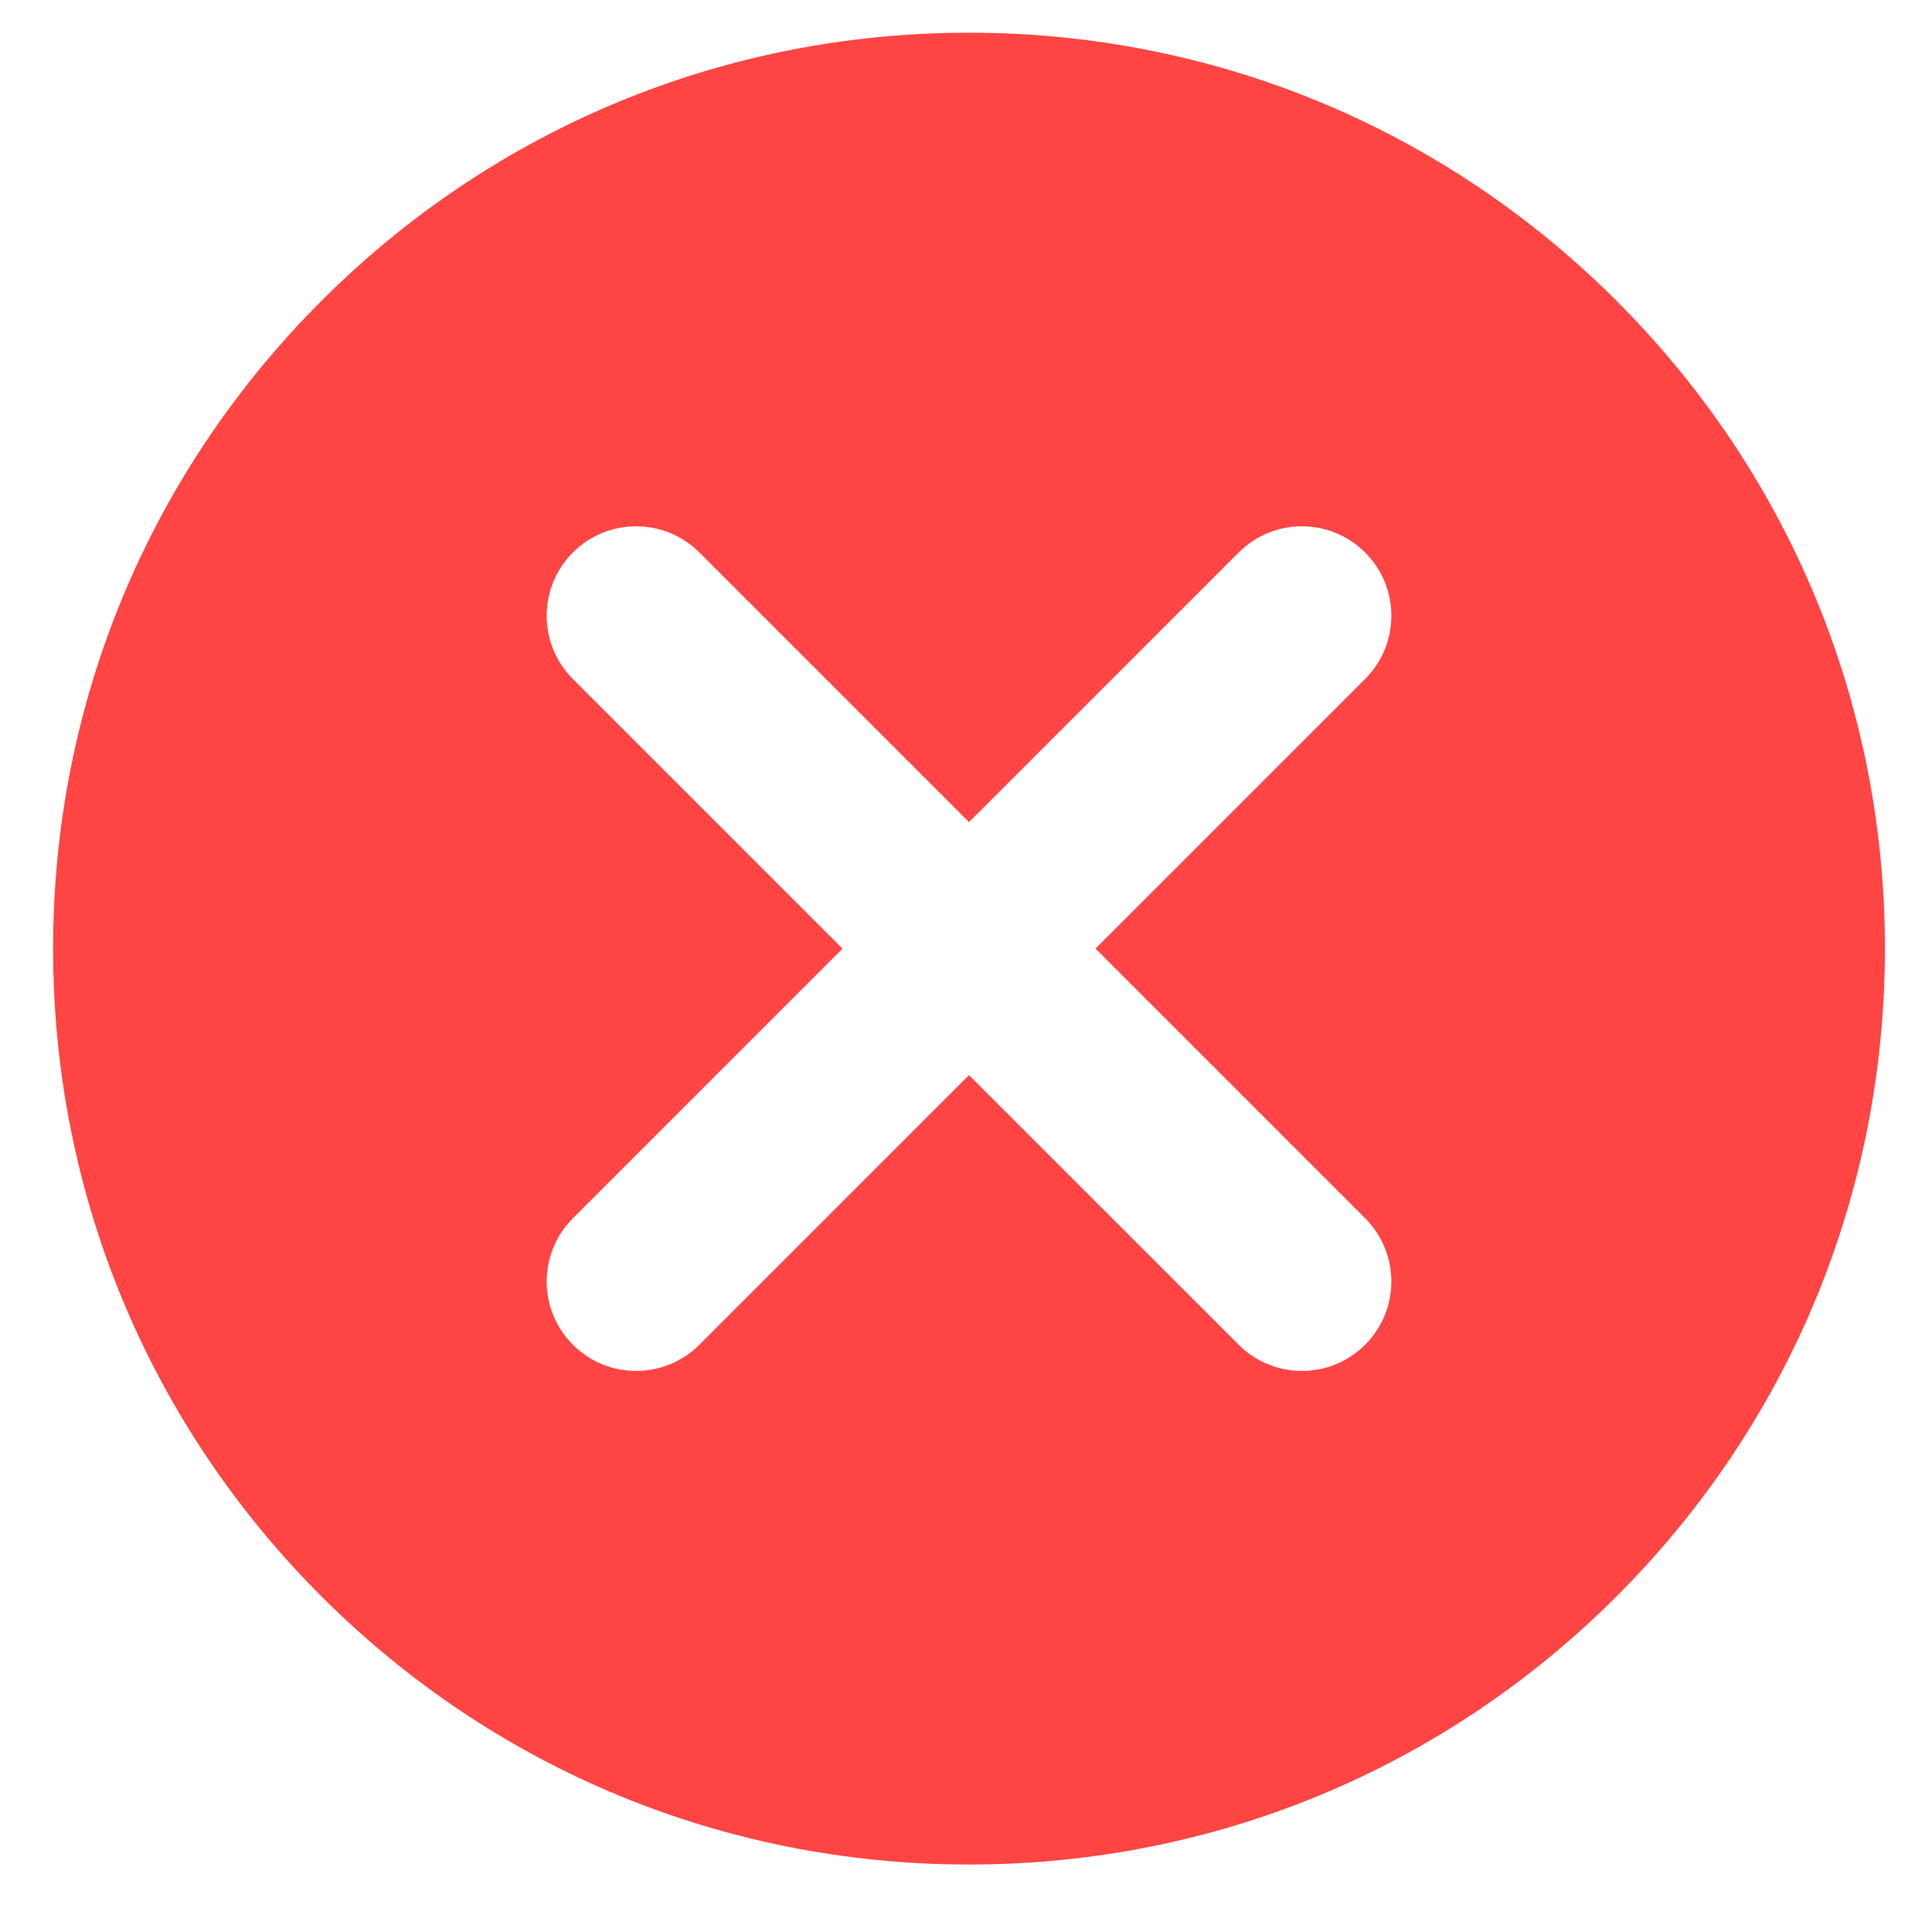 <svg width="27" height="27" viewBox="0 0 27 27" fill="none" xmlns="http://www.w3.org/2000/svg">
<path d="M22.593 4.206C20.176 1.788 16.961 0.457 13.542 0.457C10.123 0.457 6.909 1.788 4.491 4.206C2.074 6.624 0.742 9.838 0.742 13.257C0.742 16.676 2.074 19.89 4.491 22.308C6.909 24.726 10.123 26.057 13.542 26.057C16.961 26.057 20.176 24.726 22.593 22.308C25.011 19.89 26.342 16.676 26.342 13.257C26.342 9.838 25.011 6.624 22.593 4.206ZM19.078 17.025C19.567 17.514 19.567 18.305 19.078 18.793C18.834 19.037 18.515 19.159 18.195 19.159C17.875 19.159 17.555 19.037 17.311 18.793L13.542 15.025L9.774 18.793C9.53 19.037 9.21 19.159 8.89 19.159C8.57 19.159 8.25 19.037 8.006 18.793C7.518 18.305 7.518 17.514 8.006 17.026L11.774 13.257L8.006 9.489C7.518 9 7.518 8.209 8.006 7.721C8.494 7.233 9.286 7.233 9.774 7.721L13.542 11.489L17.311 7.721C17.799 7.233 18.59 7.233 19.078 7.721C19.567 8.209 19.567 9 19.078 9.489L15.31 13.257L19.078 17.025Z" fill="#FF4543"/>
</svg>
